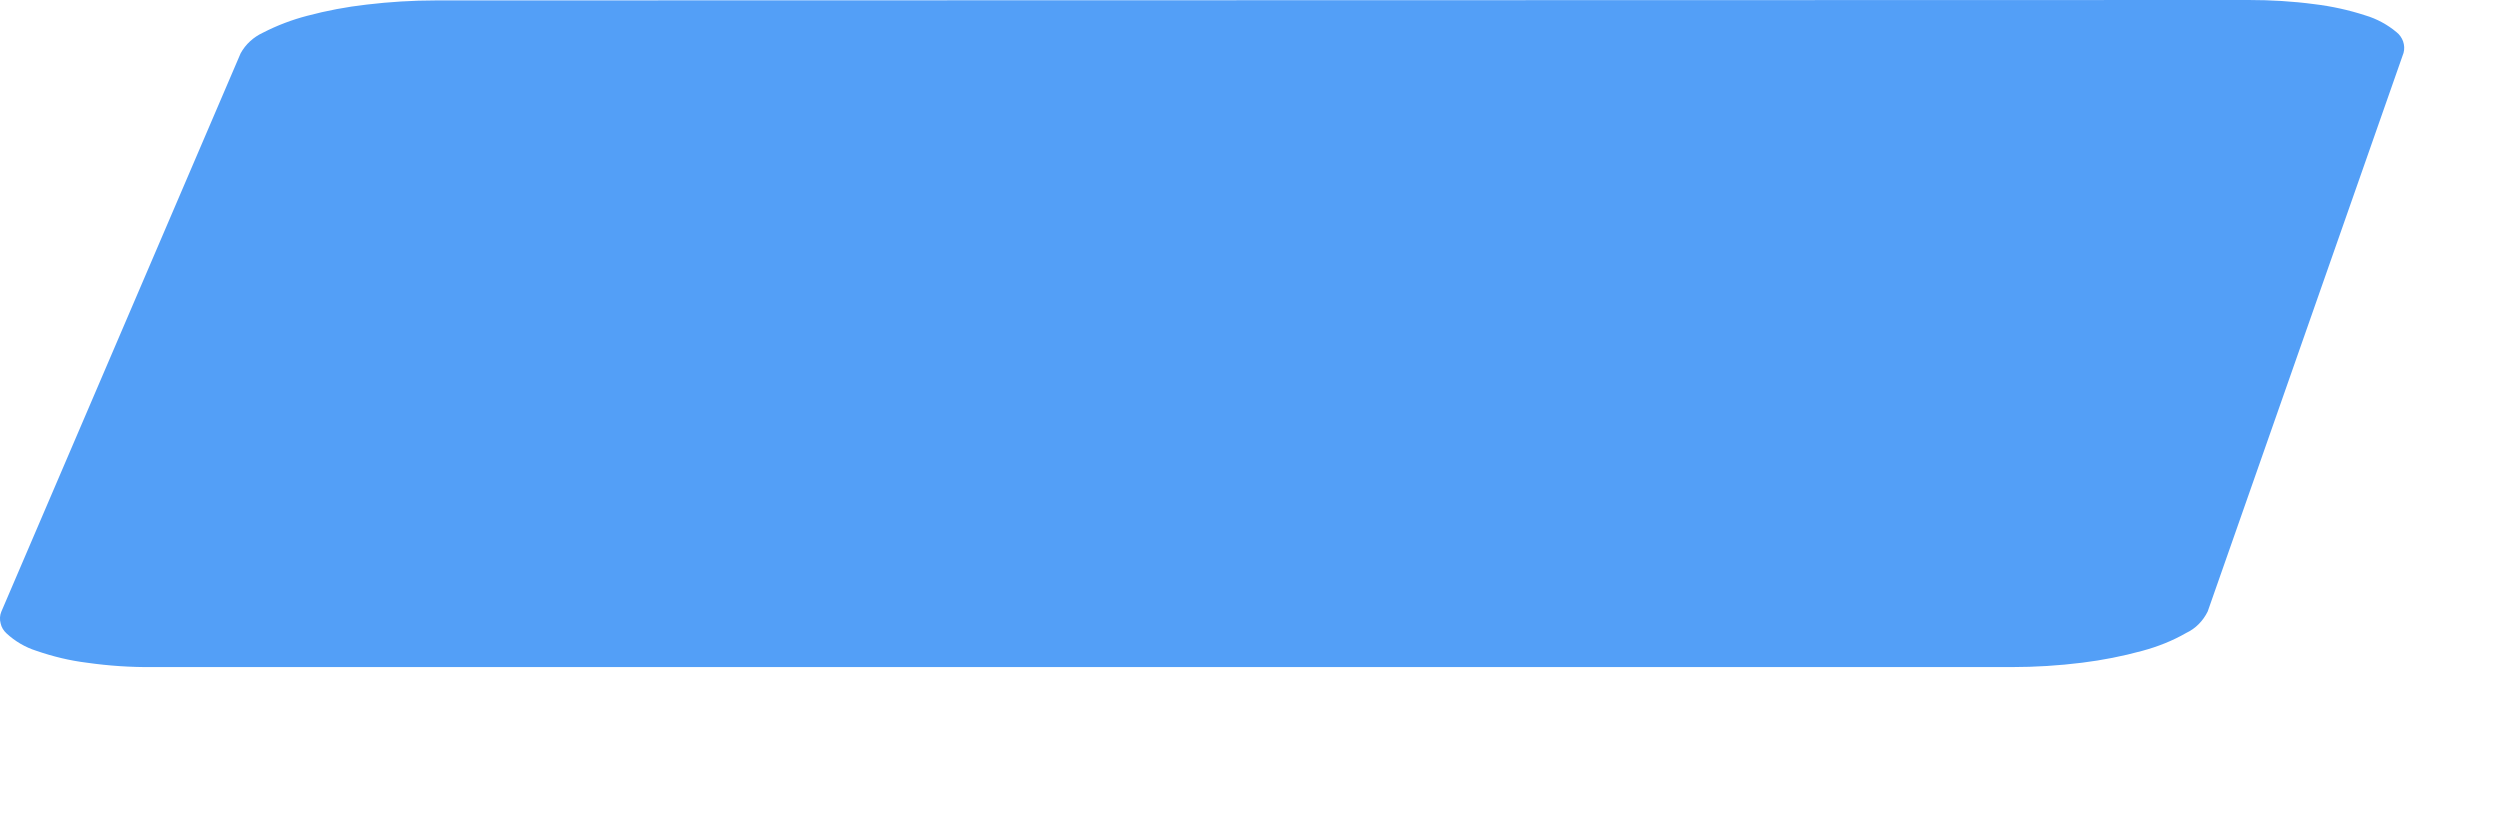 <?xml version="1.0" encoding="utf-8"?>
<svg xmlns="http://www.w3.org/2000/svg" fill="none" height="100%" overflow="visible" preserveAspectRatio="none" style="display: block;" viewBox="0 0 12 4" width="100%">
<path d="M10.793 0L2.091 0.002C1.98 0.002 1.87 0.009 1.76 0.022C1.663 0.033 1.568 0.051 1.474 0.076C1.401 0.095 1.33 0.122 1.262 0.157C1.217 0.178 1.179 0.212 1.155 0.256L0.006 2.937C-0.001 2.954 -0.002 2.974 0.003 2.992C0.007 3.011 0.017 3.027 0.031 3.04C0.072 3.078 0.121 3.107 0.175 3.124C0.253 3.151 0.335 3.171 0.417 3.181C0.522 3.196 0.628 3.203 0.734 3.202H0.743H0.745H9.656C9.769 3.202 9.882 3.195 9.994 3.181C10.091 3.169 10.188 3.15 10.283 3.124C10.357 3.104 10.428 3.076 10.494 3.038C10.539 3.017 10.575 2.98 10.597 2.935L11.537 0.254C11.542 0.236 11.541 0.217 11.535 0.199C11.529 0.182 11.518 0.166 11.504 0.155C11.46 0.118 11.408 0.09 11.354 0.074C11.274 0.048 11.192 0.03 11.109 0.02C11.004 0.006 10.899 -0 10.793 0Z" fill="#539FF7" id="Vector"/>
</svg>